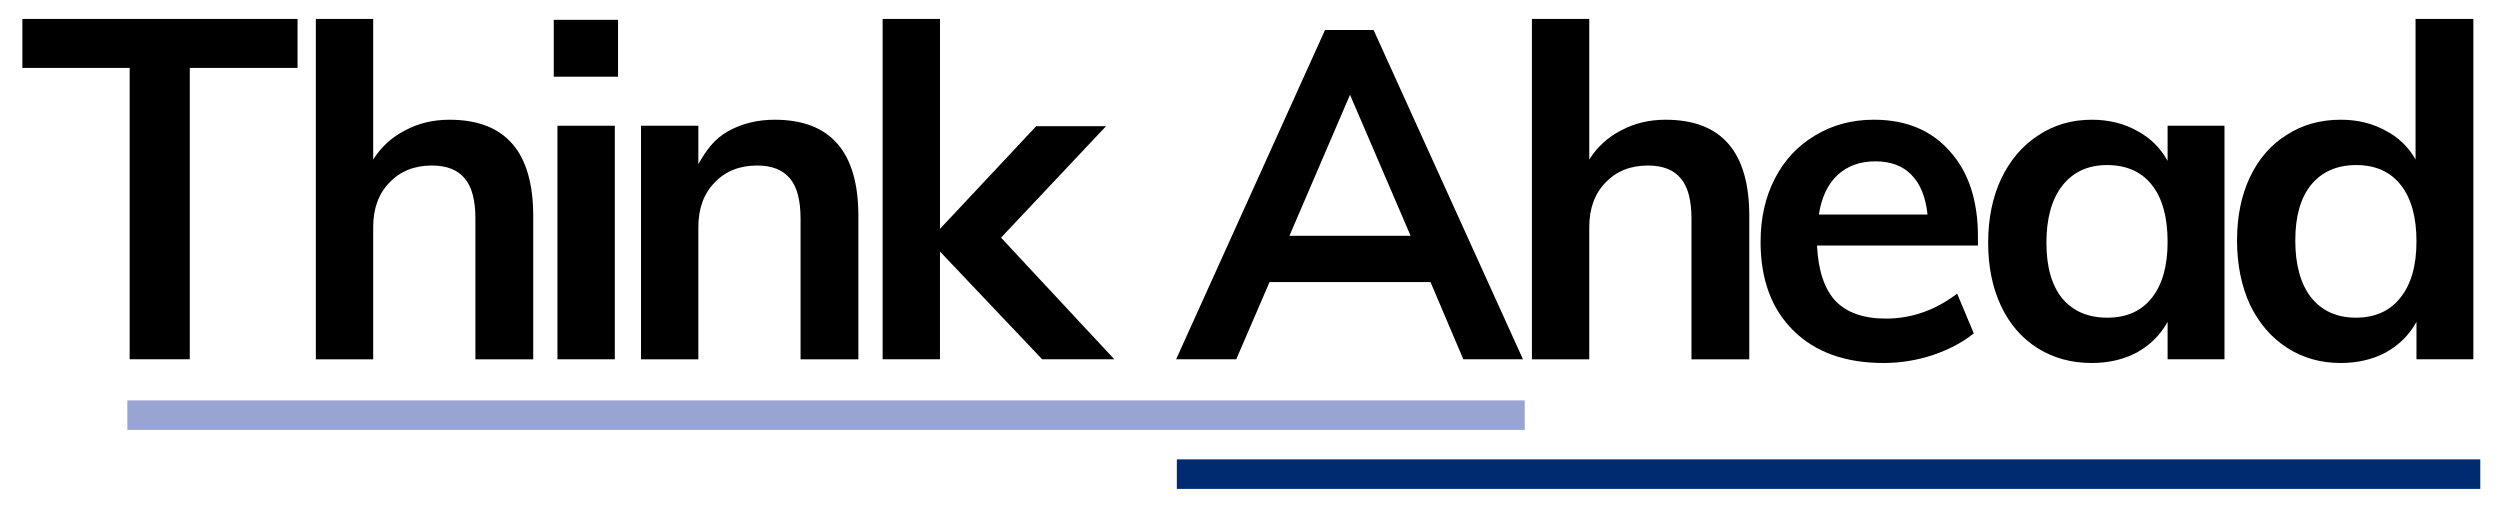 <?xml version="1.0" encoding="UTF-8"?>
<svg width="254" height="51.672" version="1.1" viewBox="0 0 38.1 7.751" xmlns="http://www.w3.org/2000/svg" xmlns:cc="http://creativecommons.org/ns#" xmlns:dc="http://purl.org/dc/elements/1.1/" xmlns:rdf="http://www.w3.org/1999/02/22-rdf-syntax-ns#"><title>Logo</title><defs><filter id="a" x="-.01" y="-.02" width="1.02" height="1.05" color-interpolation-filters="sRGB"><feFlood flood-color="rgb(0,0,0)" flood-opacity=".3" result="flood"/><feComposite in="flood" in2="SourceGraphic" operator="in" result="composite1"/><feGaussianBlur in="composite1" result="blur" stdDeviation="1"/><feOffset dx="0.5" dy="0.5" result="offset"/><feComposite in="SourceGraphic" in2="offset" result="composite2"/></filter></defs><g transform="translate(13.361 -64.23)"><rect x="-203.28" y="1.894" width="500" height="115" rx="60" ry="115" display="none" fill="#fff" filter="url(#a)"/><g transform="matrix(.108 0 0 .108 .702 60.576)" stroke-width=".265" aria-label="Think Ahead"><path d="m-111.92 84.535-4e-4 -41.116h-15.141v-6.918h38.832v6.918h-15.206v41.116z"/><path d="m-66.786 50.729c7.875 0 11.813 4.525 11.813 13.575v20.232h-8.158v-19.84c0-2.611-0.5-4.503-1.501-5.678-1.001-1.218-2.545-1.827-4.634-1.827-2.48 0-4.481 0.805-6.004 2.415-1.523 1.566-2.284 3.655-2.284 6.265v18.666h-8.093v-48.034l8.093-2.76e-4v19.84c1.131-1.784 2.632-3.154 4.503-4.112 1.871-1.001 3.959-1.501 6.265-1.501z"/><path d="m-51.552 84.535v-32.958h8.093v32.958zm-0.522-47.904h9.072v8.027h-9.072z"/><path d="m-20.901 50.729c7.875 0 11.813 4.525 11.813 13.575v20.232h-8.158v-19.84c0-2.611-0.5-4.503-1.501-5.678-1.001-1.218-2.545-1.827-4.634-1.827-2.48 0-4.481 0.805-6.004 2.415-1.523 1.566-2.284 3.655-2.284 6.265l-3.68e-4 18.665h-8.093l9e-5 -23.626v-9.333h8.093v5.417c1.131-2.001 2.262-3.546 4.176-4.634 1.958-1.088 4.155-1.632 6.592-1.632z"/><path d="m27.031 84.535h-10.181l-14.423-15.206v15.206h-8.092l-3.138e-4 -48.034h8.093v29.63l13.575-14.489h9.855l-14.815 15.729z"/><path d="m76.279 84.535-4.634-10.899h-22.712l-4.699 10.899h-8.485l21.015-46.468h6.853l21.08 46.468zm-24.539-17.425h17.099l-8.55-19.905z"/><path d="m104.82 50.729c7.875 0 11.813 4.525 11.813 13.575l-3.5e-4 20.232h-8.158v-19.84c0-2.611-0.5-4.503-1.501-5.678-1.001-1.218-2.545-1.827-4.634-1.827-2.48 0-4.481 0.805-6.004 2.415-1.523 1.566-2.284 3.655-2.284 6.265v18.665h-8.093v-48.034h8.093v19.84c1.131-1.784 2.632-3.154 4.503-4.112 1.871-1.001 3.959-1.501 6.265-1.501z"/><path d="m148.9 68.48h-22.712q0.261 5.286 2.611 7.832 2.415 2.48 7.114 2.48 5.417 0 10.051-3.524l2.349 5.613q-2.349 1.893-5.809 3.067-3.394 1.109-6.918 1.109-8.093 0-12.726-4.569t-4.634-12.531q0-5.025 2.023-8.941t5.678-6.069q3.655-2.219 8.289-2.219 6.787 0 10.703 4.438 3.981 4.373 3.981 12.074zm-14.489-11.878q-3.263 0-5.352 1.958-2.023 1.893-2.611 5.547h15.337q-0.392-3.72-2.284-5.613-1.827-1.893-5.091-1.893z"/><path d="m183.69 51.577v32.958h-8.027v-5.286q-1.501 2.741-4.307 4.307-2.806 1.501-6.396 1.501-4.307 0-7.636-2.088t-5.156-5.939q-1.827-3.851-1.827-8.941t1.827-9.006q1.893-3.981 5.221-6.135 3.329-2.219 7.571-2.219 3.59 0 6.396 1.566 2.806 1.501 4.307 4.242v-4.96zm-16.512 27.085q4.046 0 6.265-2.806 2.219-2.806 2.219-7.897 0-5.221-2.219-8.027-2.219-2.806-6.331-2.806-4.046 0-6.331 2.937-2.219 2.872-2.219 8.027 0 5.091 2.219 7.832 2.284 2.741 6.396 2.741z"/><path d="m218.81 36.501-1.9e-4 48.034h-8.027v-5.286c-1.001 1.827-2.437 3.263-4.307 4.307-1.871 1.001-4.003 1.501-6.396 1.501-2.828 0-5.352-0.718-7.571-2.154s-3.959-3.459-5.221-6.069c-1.218-2.654-1.827-5.678-1.827-9.072s0.609-6.374 1.827-8.941c1.218-2.567 2.937-4.547 5.156-5.939 2.219-1.436 4.764-2.154 7.636-2.154 2.349 0 4.438 0.5 6.265 1.501 1.871 0.957 3.307 2.328 4.307 4.112v-19.84zm-16.577 42.16c2.698 0 4.786-0.935 6.265-2.806 1.523-1.871 2.284-4.525 2.284-7.962s-0.74-6.091-2.219-7.962c-1.479-1.871-3.568-2.806-6.265-2.806-2.741 0-4.873 0.935-6.396 2.806-1.479 1.827-2.219 4.438-2.219 7.832 0 3.437 0.74 6.113 2.219 8.027 1.523 1.914 3.633 2.872 6.331 2.872z"/></g><rect x="-11.421" y="70.332" width="21.297" height=".45" fill="#98a5d2" stroke-width=".45"/><rect x="4.574" y="71.231" width="19.865" height=".45" fill="#002b71" stroke-width=".45"/></g></svg>
